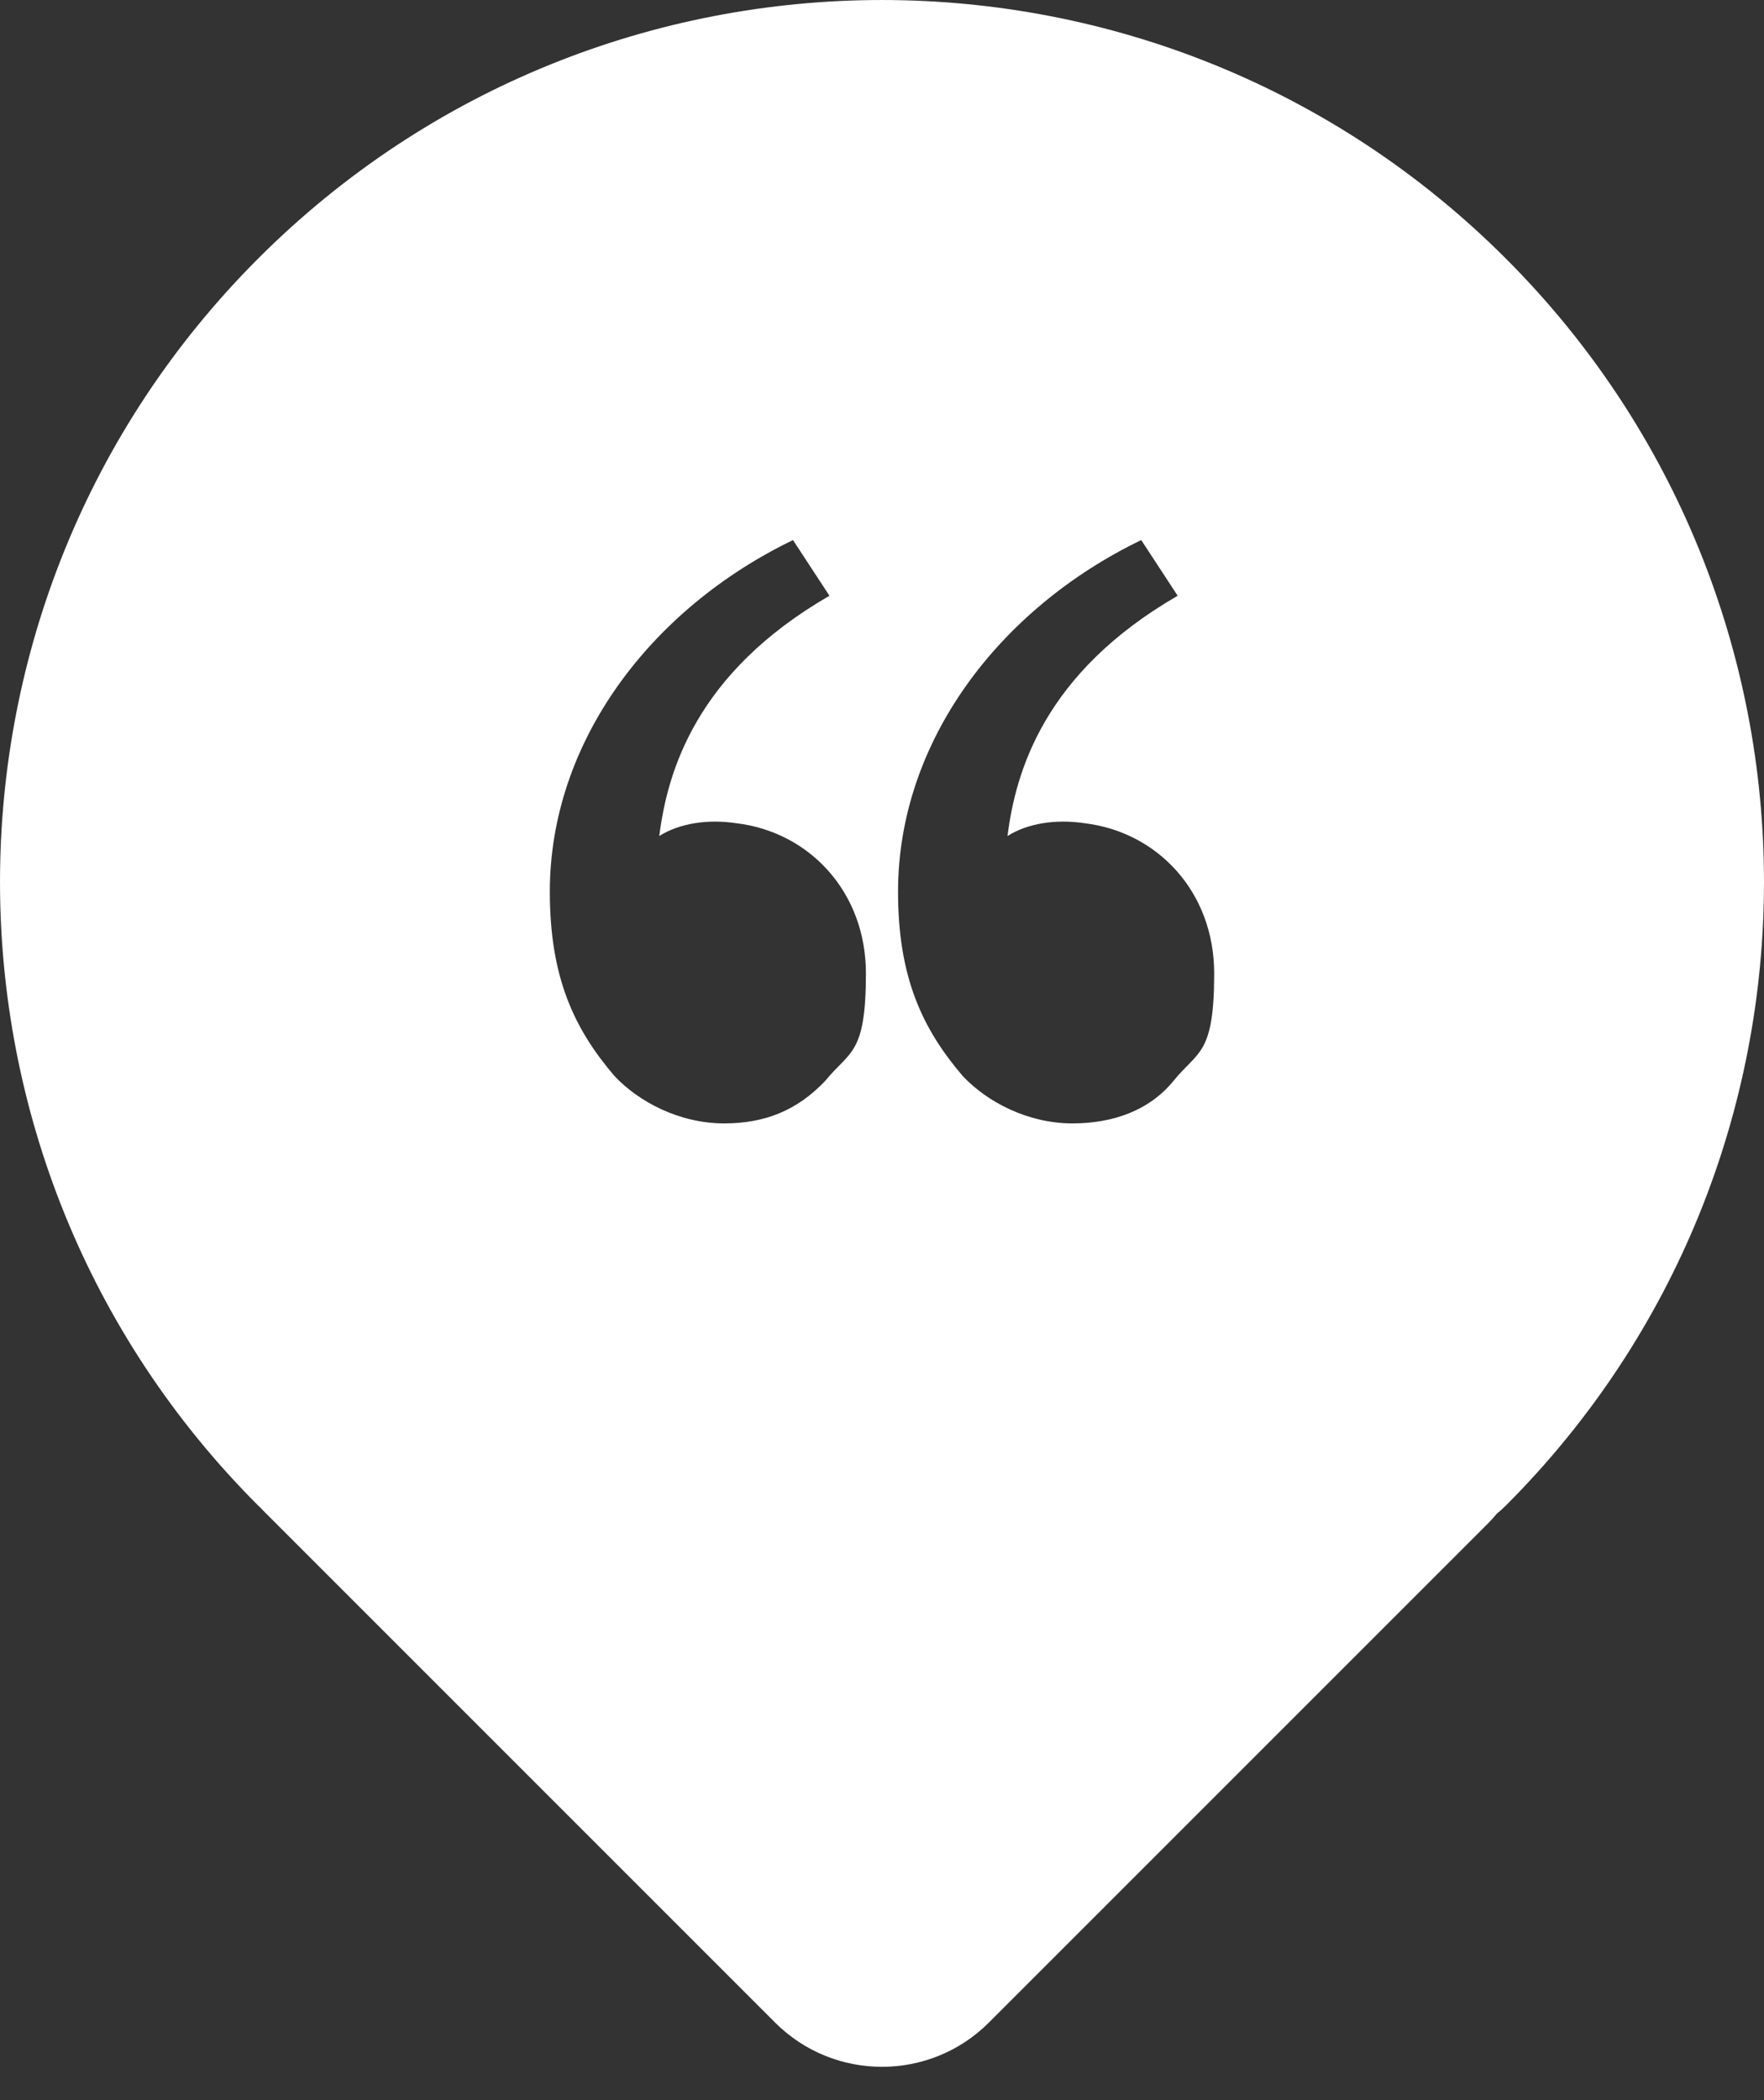 <svg width="42" height="50" viewBox="0 0 42 50" fill="none" xmlns="http://www.w3.org/2000/svg">
<rect x="0" y="0" width="42" height="50" fill="#333333" stroke="none"/>
<path d="M6.151 6.151C14.352 -2.05 27.648 -2.05 35.849 6.151C44.05 14.352 44.05 27.648 35.849 35.849C35.784 35.914 35.713 35.977 35.638 36.039C35.57 36.12 35.5 36.198 35.425 36.274L23.545 48.153C22.14 49.558 19.86 49.558 18.454 48.153L6.257 35.955C6.236 35.934 6.217 35.911 6.196 35.89C6.181 35.877 6.164 35.863 6.151 35.849C-2.05 27.648 -2.05 14.352 6.151 6.151ZM18.881 12.858C15.502 14.49 13.091 17.654 13.091 21.231C13.091 23.27 13.67 24.496 14.633 25.621C15.212 26.234 16.176 26.746 17.243 26.746C18.207 26.746 18.981 26.44 19.654 25.727C20.233 25.014 20.617 25.119 20.617 23.175C20.617 21.231 19.265 19.805 17.529 19.599C16.855 19.498 16.18 19.598 15.697 19.904C15.891 18.372 16.565 16.022 19.749 14.184L18.881 12.858ZM27.172 12.858C23.793 14.49 21.382 17.654 21.382 21.231C21.382 23.27 21.962 24.496 22.925 25.621C23.504 26.234 24.467 26.746 25.534 26.746C26.498 26.746 27.367 26.44 27.946 25.727C28.524 25.014 28.909 25.119 28.909 23.175C28.909 21.231 27.556 19.805 25.82 19.599C25.146 19.498 24.471 19.598 23.988 19.904C24.182 18.372 24.856 16.022 28.04 14.184L27.172 12.858Z" fill="white"/>
</svg>
